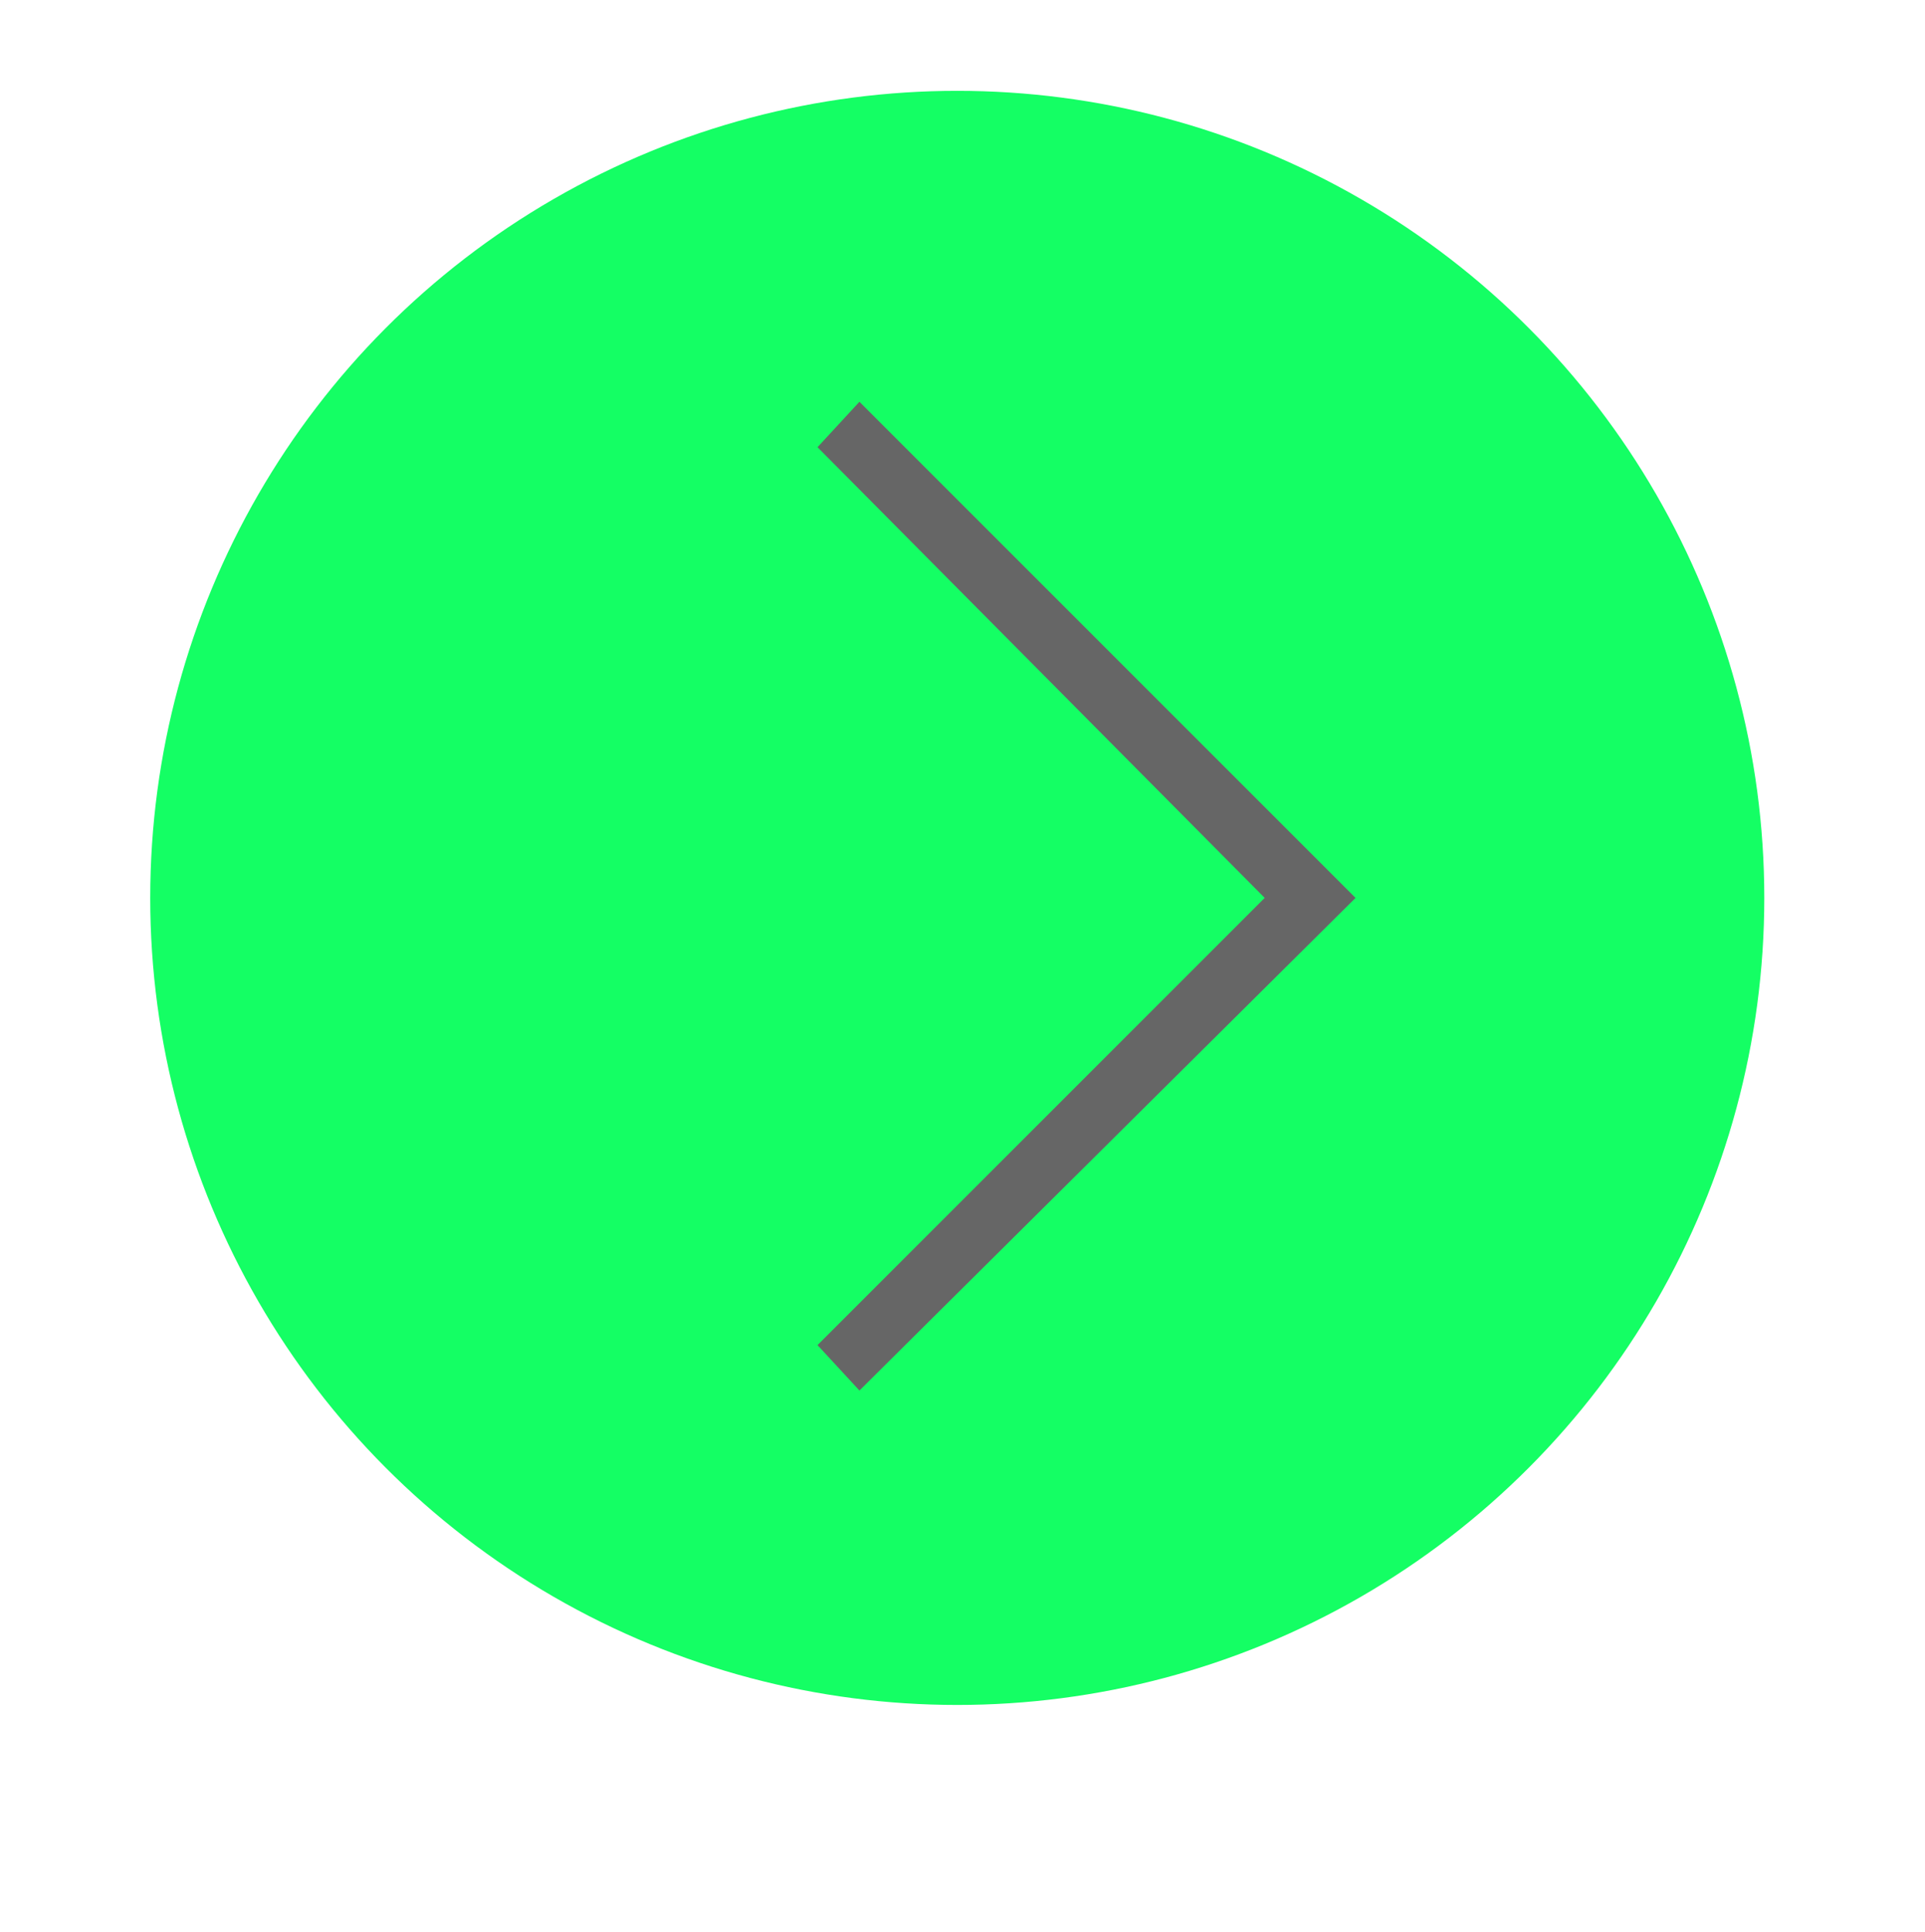 <?xml version="1.0" encoding="utf-8"?>
<!-- Generator: Adobe Illustrator 21.0.2, SVG Export Plug-In . SVG Version: 6.00 Build 0)  -->
<svg version="1.1" id="Layer_1" xmlns="http://www.w3.org/2000/svg" xmlns:xlink="http://www.w3.org/1999/xlink" x="0px" y="0px"
	 viewBox="0 0 55.1 55.3" style="enable-background:new 0 0 55.1 55.3;" xml:space="preserve">
<style type="text/css">
	.st0{fill:#14FF64;}
	.st1{fill:#666666;}
</style>
<g>
	<g>
		<circle class="st0" cx="27.4" cy="25.7" r="23.1"/>
	</g>
	<g>
		<polygon class="st1" points="24.6,39.8 23.4,38.5 36.2,25.7 23.4,12.8 24.6,11.5 38.8,25.7 		"/>
	</g>
</g>
</svg>
